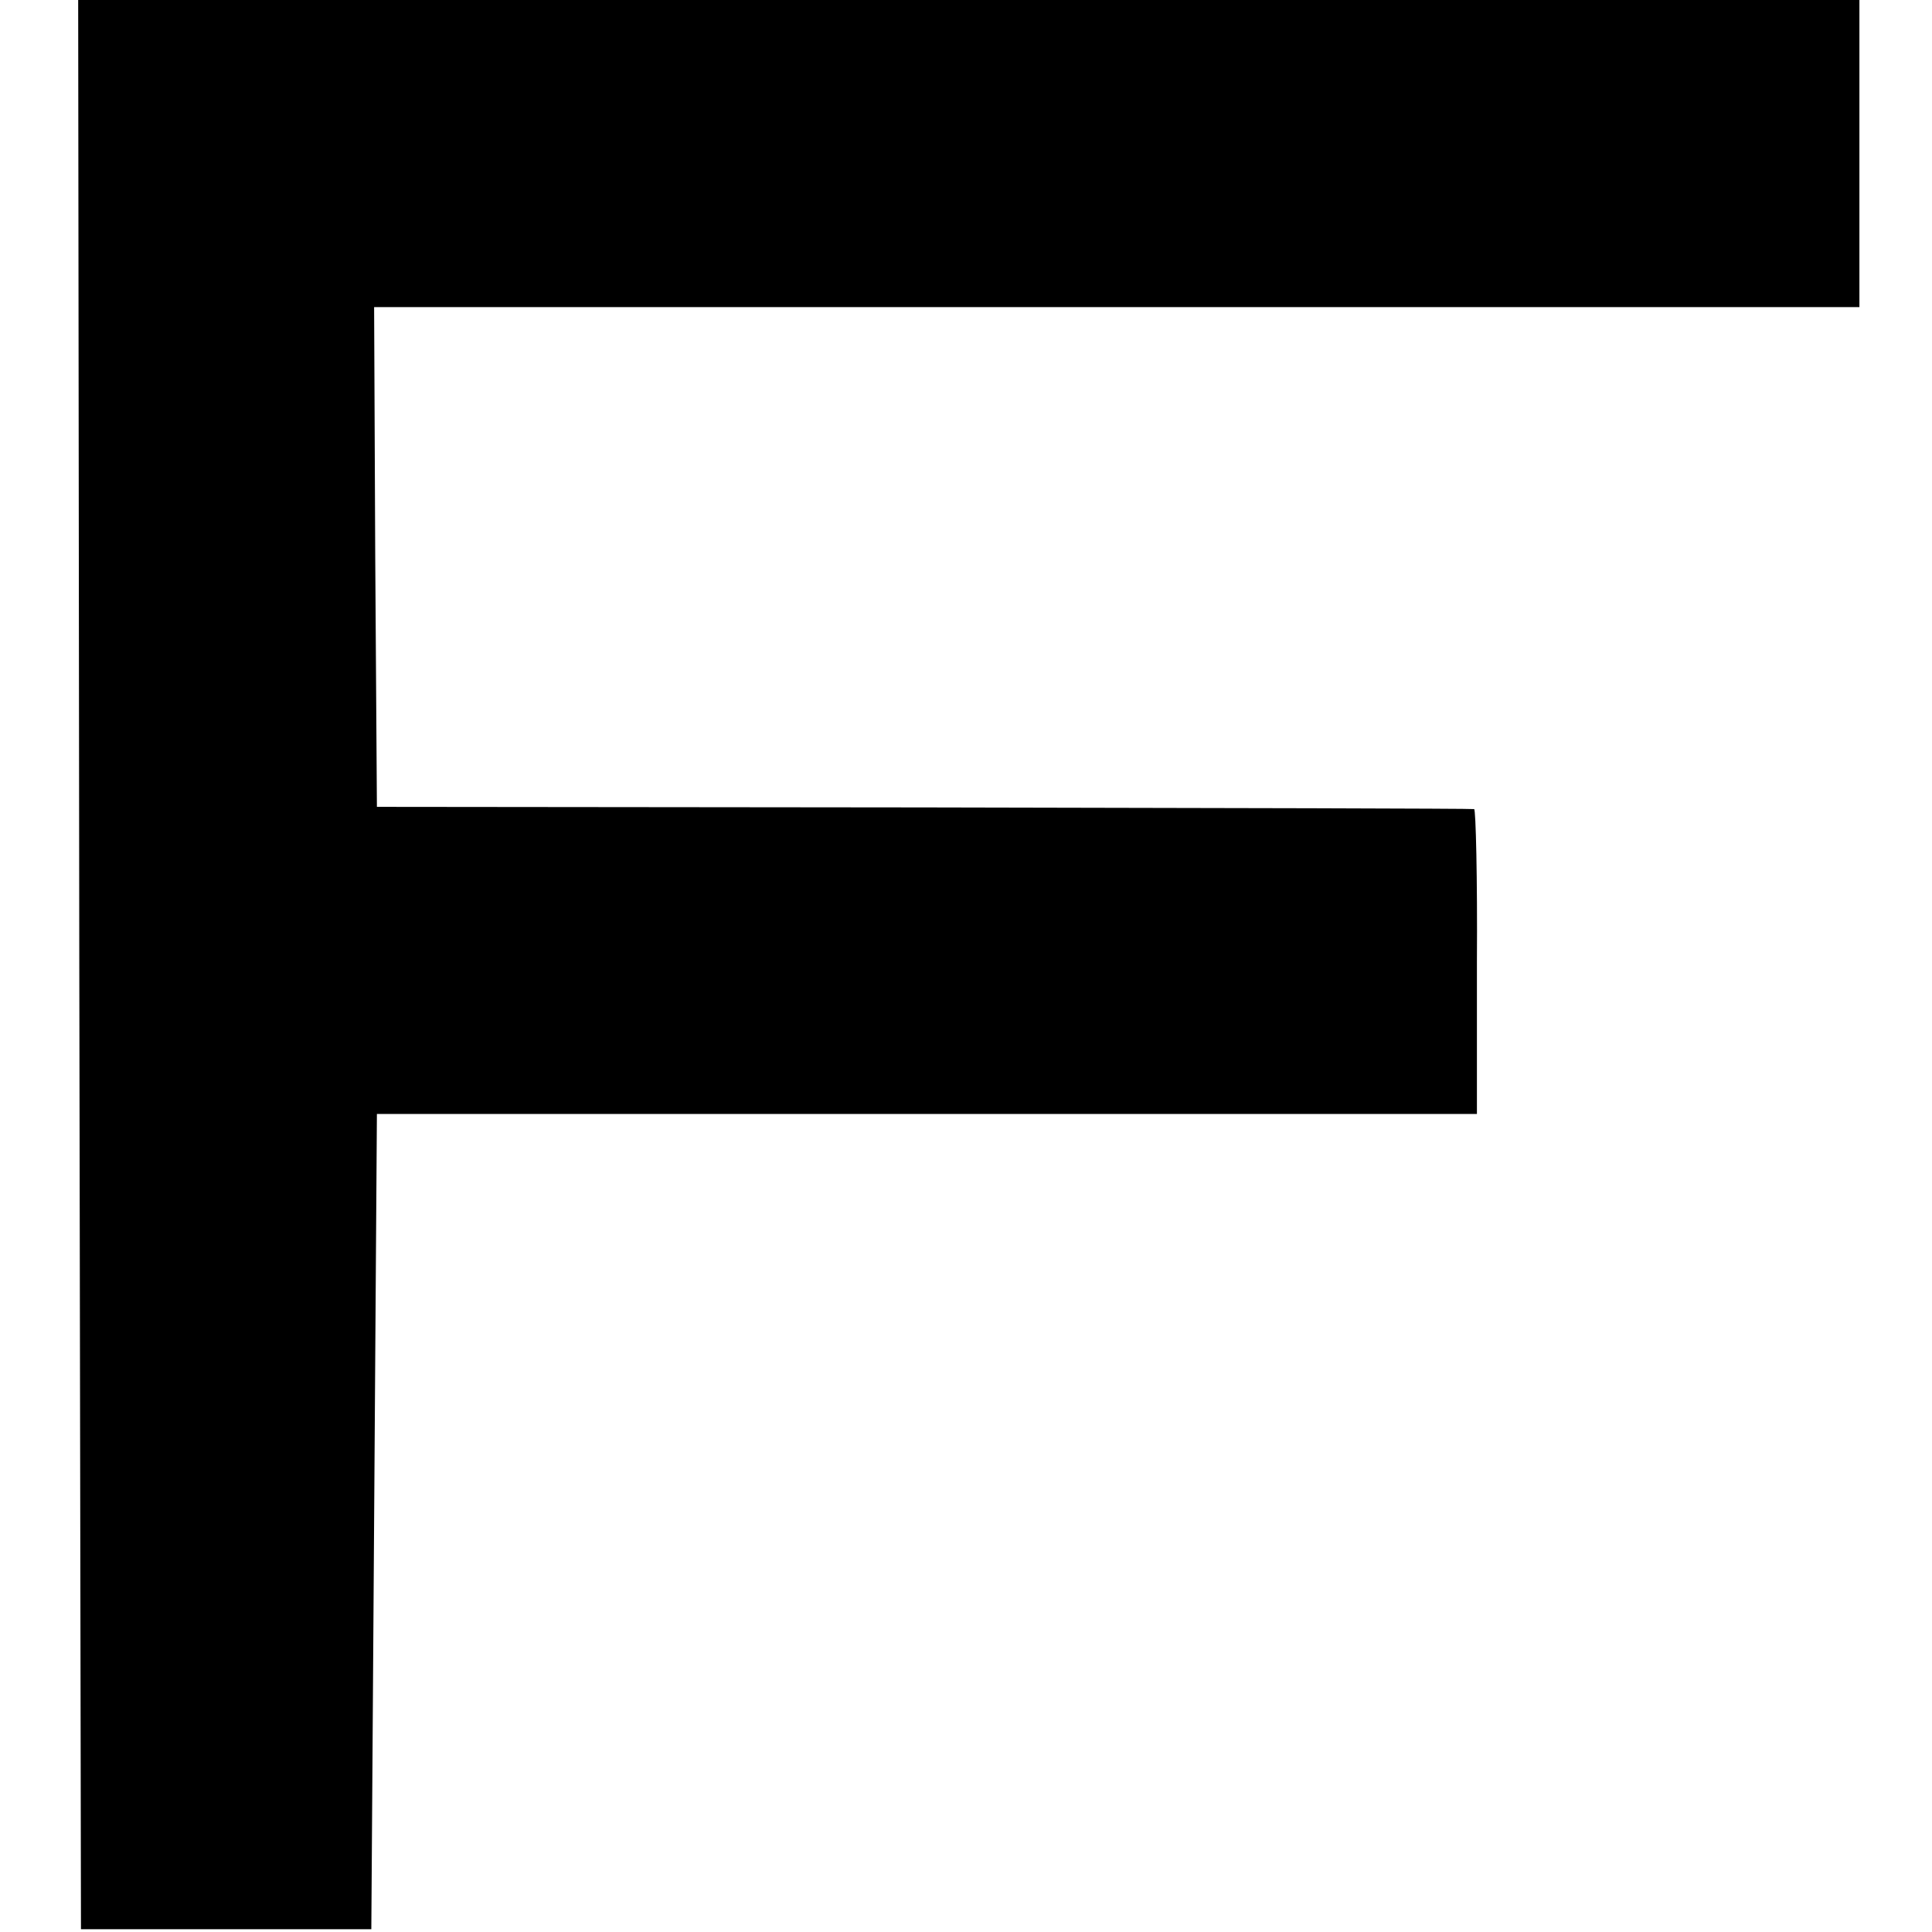 <?xml version="1.0" standalone="no"?>
<!DOCTYPE svg PUBLIC "-//W3C//DTD SVG 20010904//EN"
 "http://www.w3.org/TR/2001/REC-SVG-20010904/DTD/svg10.dtd">
<svg version="1.0" xmlns="http://www.w3.org/2000/svg"
 width="346pt" height="346pt" viewBox="0 0 346 346"
 preserveAspectRatio="xMidYMid meet">
<g transform="translate(0,346) scale(0.1,-0.1)"
fill="#000000" stroke="none">
<path d="M142 1733 l3 -1728 260 0 260 0 5 730 5 730 985 0 985 0 0 273 c1
149 -2 273 -5 273 -3 1 -446 2 -985 3 l-980 1 -3 448 -2 447 1330 0 1330 0 0
275 0 275 -1595 0 -1595 0 2 -1727z"/>
</g>
</svg>
